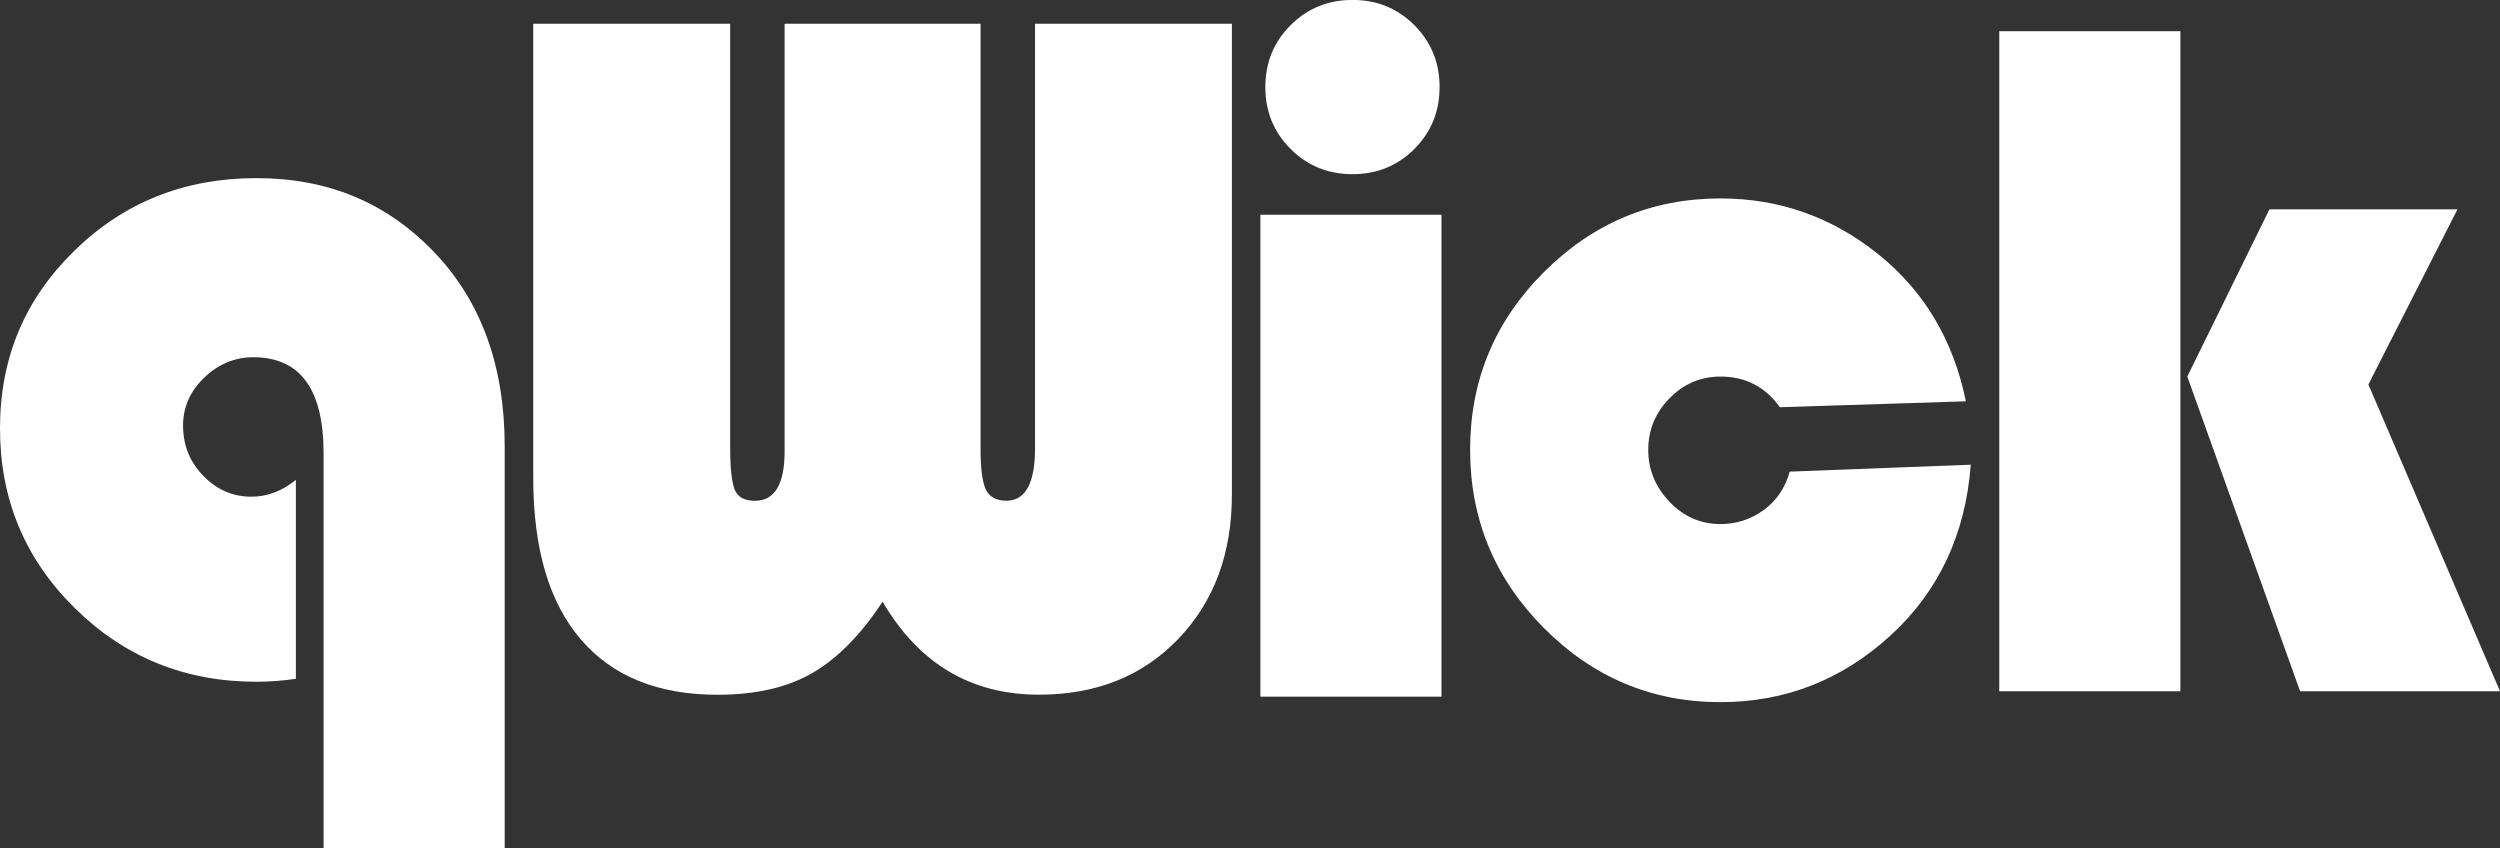 <?xml version="1.0" encoding="UTF-8"?>
<svg id="_Слой_2" data-name="Слой 2" xmlns="http://www.w3.org/2000/svg" viewBox="0 0 378.95 128.55">
  <rect x="0" y="0" width="378.95" height="128.55" fill="#333333" stroke="none"/>
  <defs>
    <style>
      .cls-1 {
        fill: #fff;
      }
    </style>
  </defs>
  <g id="_Слой_13_копия_" data-name="Слой 13 (копия)">
    <path class="cls-1" d="m49.05,128.55v-59.85c0-9.7-3.55-14.55-10.65-14.55-2.8,0-5.28,1.03-7.42,3.07-2.15,2.05-3.23,4.48-3.23,7.27,0,3,1.02,5.55,3.08,7.65,2.05,2.1,4.47,3.15,7.27,3.15,2.4,0,4.65-.85,6.75-2.55v30.15c-2,.3-4,.45-6,.45-10.8,0-19.98-3.72-27.52-11.17C3.77,84.73,0,75.65,0,64.95s3.75-19.58,11.25-26.92c7.5-7.35,16.7-11.03,27.6-11.03s19.77,3.73,26.92,11.18c7.15,7.45,10.73,17.28,10.73,29.48v60.9h-27.45Z"/>
    <path class="cls-1" d="m186.73,3.6v71.4c0,8.9-2.7,16.18-8.1,21.82-5.4,5.65-12.45,8.48-21.15,8.48-10.3,0-18.2-4.7-23.7-14.1-3.2,4.9-6.7,8.48-10.5,10.73-3.8,2.25-8.65,3.38-14.55,3.38-9,0-15.9-2.8-20.7-8.4-4.8-5.6-7.2-13.75-7.2-24.45V3.6h29.85v64.35c0,3,.23,5.08.67,6.23.45,1.15,1.47,1.73,3.08,1.73,3,0,4.5-2.5,4.5-7.5V3.6h29.7v64.35c0,3.1.27,5.2.83,6.3.55,1.1,1.58,1.65,3.08,1.65,2.9,0,4.35-2.65,4.35-7.95V3.6h29.85Z"/>
    <path class="cls-1" d="m218.5,32.55v73.05h-27.45V32.55h27.45Zm-26.7-19.35c0-3.7,1.27-6.83,3.83-9.38,2.55-2.55,5.67-3.83,9.38-3.83s6.82,1.27,9.38,3.83c2.55,2.55,3.82,5.68,3.82,9.38s-1.27,6.82-3.82,9.38c-2.55,2.55-5.68,3.82-9.38,3.82s-6.83-1.27-9.38-3.82c-2.55-2.55-3.83-5.67-3.83-9.38Z"/>
    <path class="cls-1" d="m298.73,70.43c-.8,10.6-4.88,19.25-12.22,25.95-7.35,6.7-15.93,10.05-25.72,10.05-10.4,0-19.33-3.75-26.78-11.25-7.45-7.5-11.17-16.5-11.17-27s3.72-19.47,11.17-26.92c7.45-7.45,16.37-11.18,26.78-11.18,8.9,0,16.85,2.8,23.85,8.4,7,5.6,11.45,13.05,13.35,22.35l-28.2.9c-2.2-3.1-5.2-4.65-9-4.65-3,0-5.58,1.1-7.73,3.3-2.15,2.2-3.22,4.8-3.22,7.8s1.07,5.62,3.22,7.88c2.15,2.25,4.73,3.38,7.73,3.38,2.4,0,4.57-.7,6.52-2.1,1.95-1.4,3.27-3.35,3.98-5.85l27.45-1.05Z"/>
    <path class="cls-1" d="m330.5,4.73v100.05h-27.45V4.73h27.45Zm42,27l-13.5,26.55,19.95,46.5h-30.3l-17.1-47.7,12.45-25.35h28.5Z"/>
  </g>
</svg>